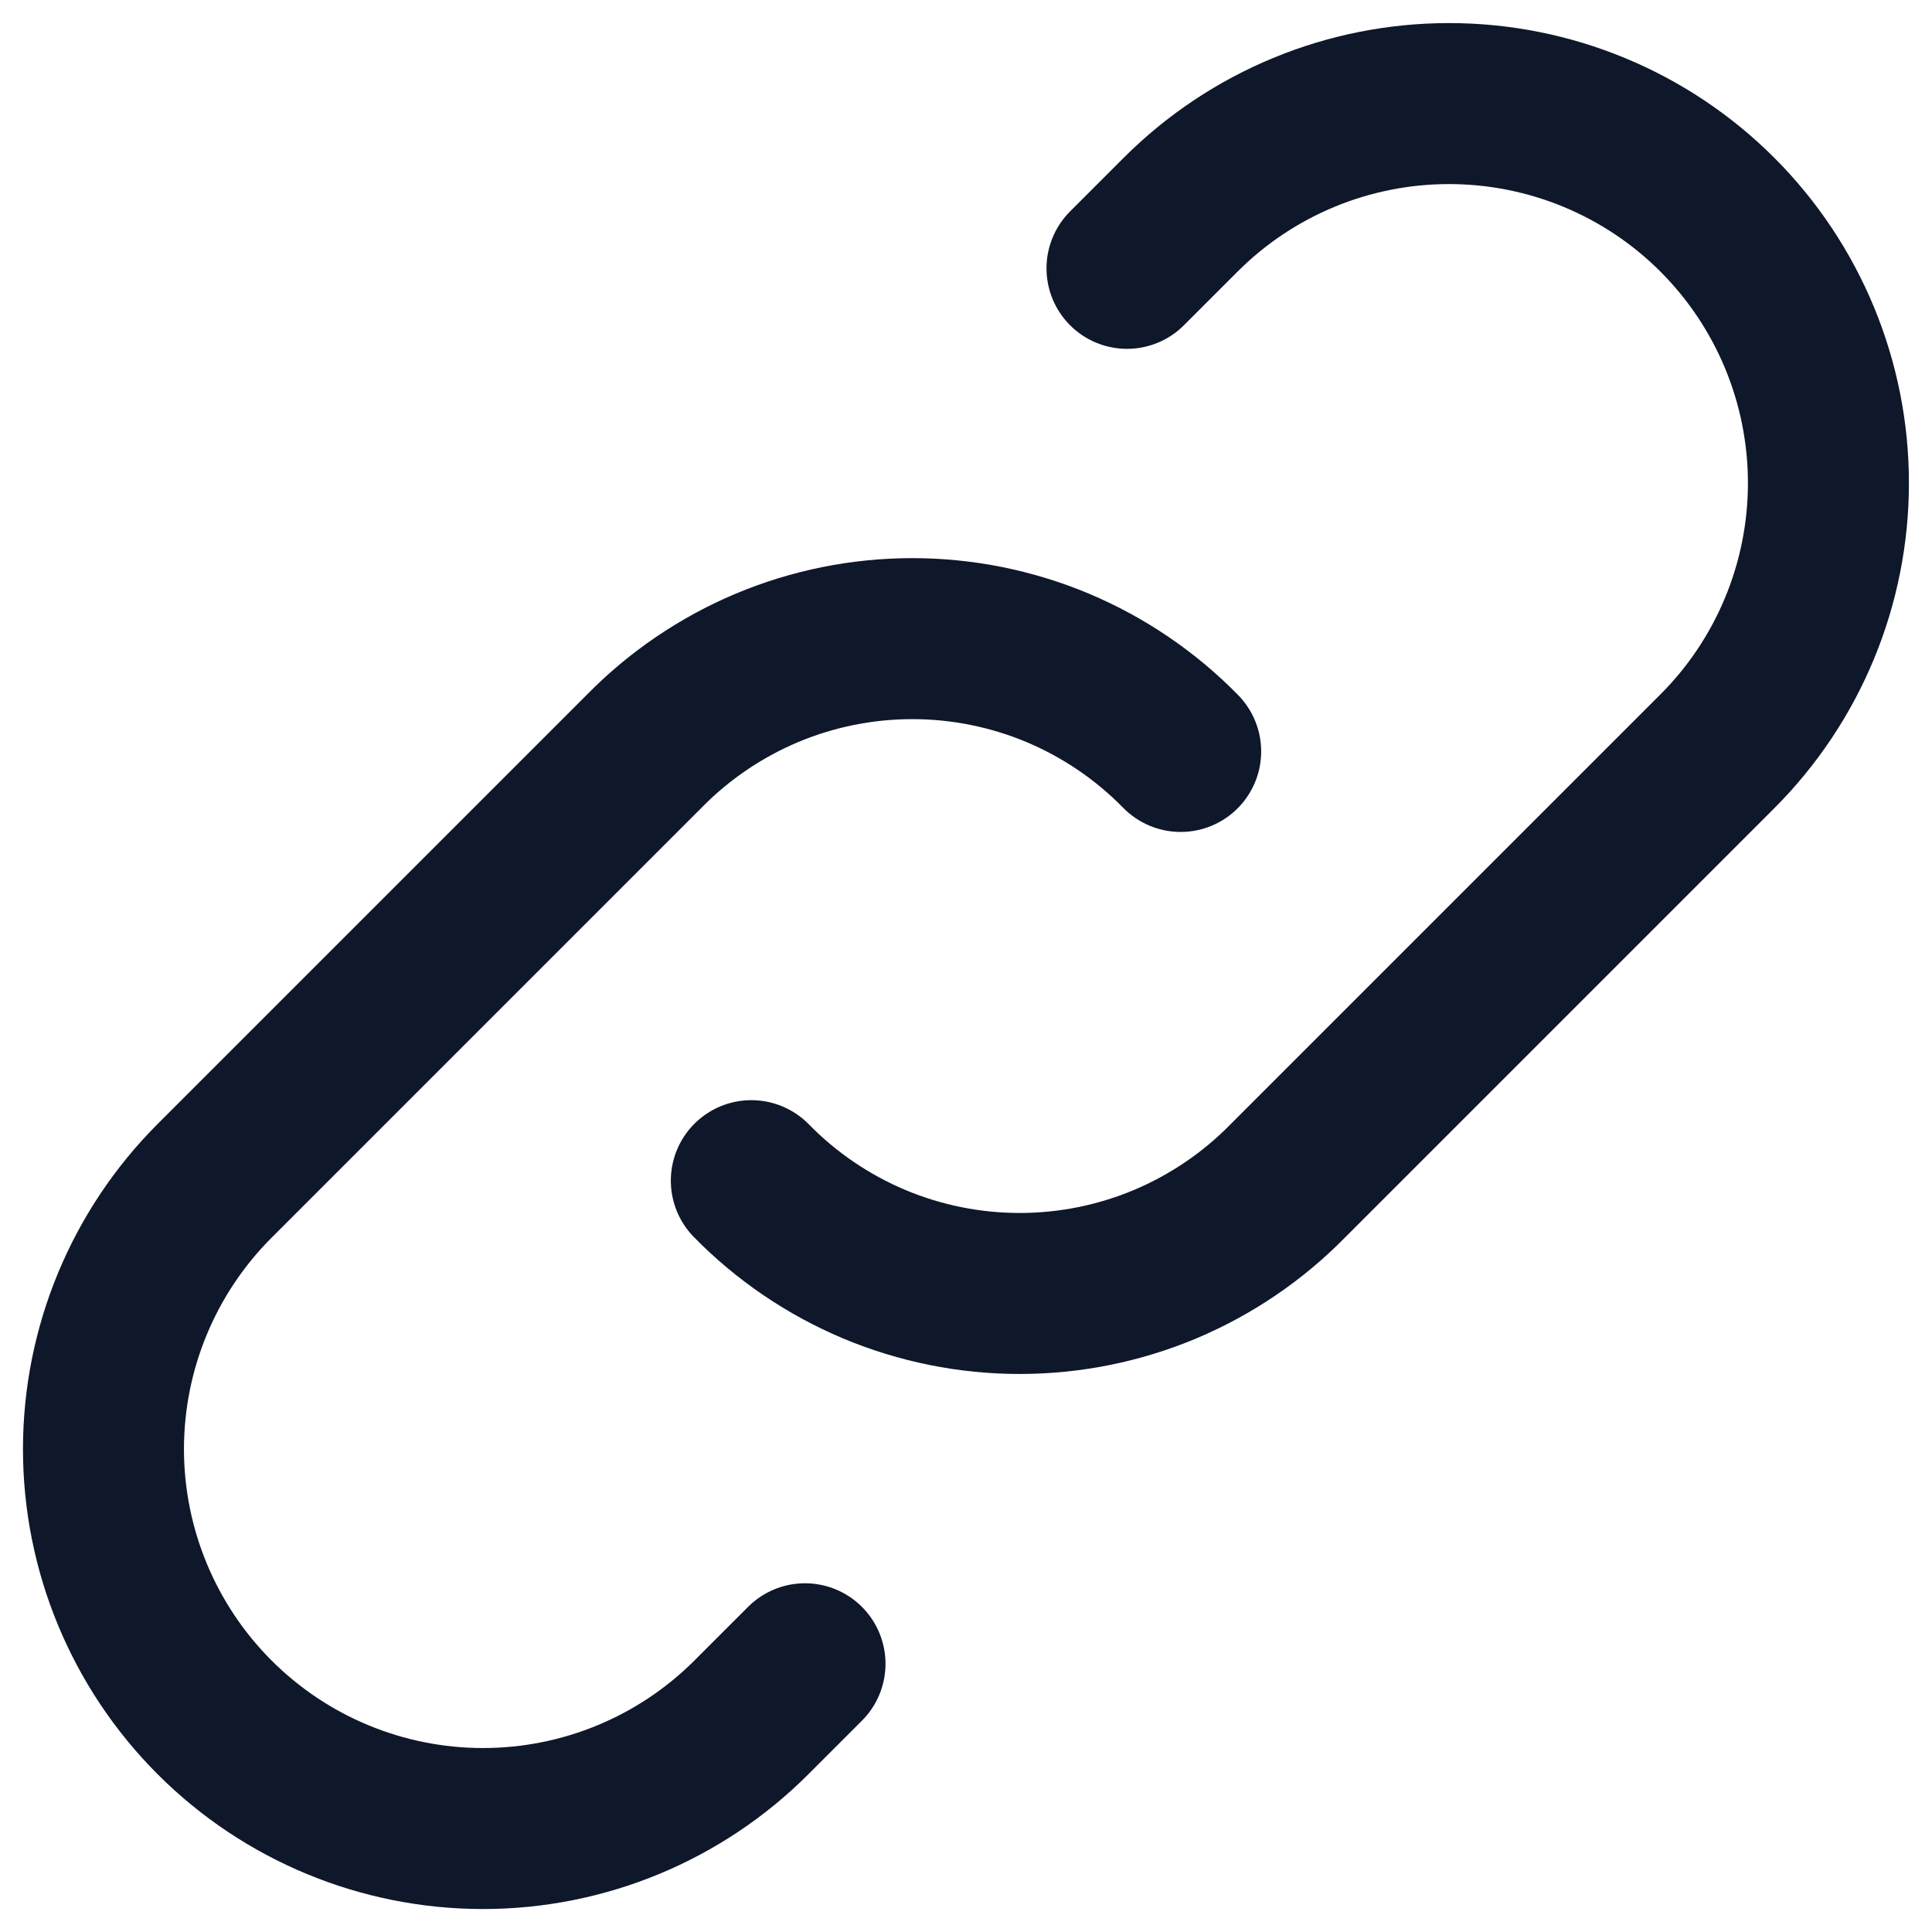 <svg width="18" height="18" viewBox="0 0 18 18" fill="none" xmlns="http://www.w3.org/2000/svg">
<path d="M7 11C7.326 11.333 7.715 11.597 8.144 11.778C8.573 11.958 9.034 12.051 9.5 12.051C9.966 12.051 10.427 11.958 10.856 11.778C11.285 11.597 11.674 11.333 12 11L16 7C16.663 6.337 17.035 5.438 17.035 4.5C17.035 3.563 16.663 2.663 16 2C15.337 1.337 14.438 0.965 13.5 0.965C12.562 0.965 11.663 1.337 11 2L10.5 2.5" stroke="#0F172A" stroke-width="1.5" stroke-linecap="round" stroke-linejoin="round"/>
<path d="M11 7.001C10.674 6.668 10.285 6.404 9.856 6.223C9.427 6.043 8.966 5.95 8.5 5.95C8.034 5.95 7.573 6.043 7.144 6.223C6.715 6.404 6.326 6.668 6 7.001L2 11.001C1.337 11.664 0.964 12.563 0.964 13.501C0.964 14.438 1.337 15.338 2 16.001C2.663 16.664 3.562 17.036 4.5 17.036C5.438 17.036 6.337 16.664 7 16.001L7.5 15.501" stroke="#0F172A" stroke-width="1.5" stroke-linecap="round" stroke-linejoin="round"/>
</svg>
